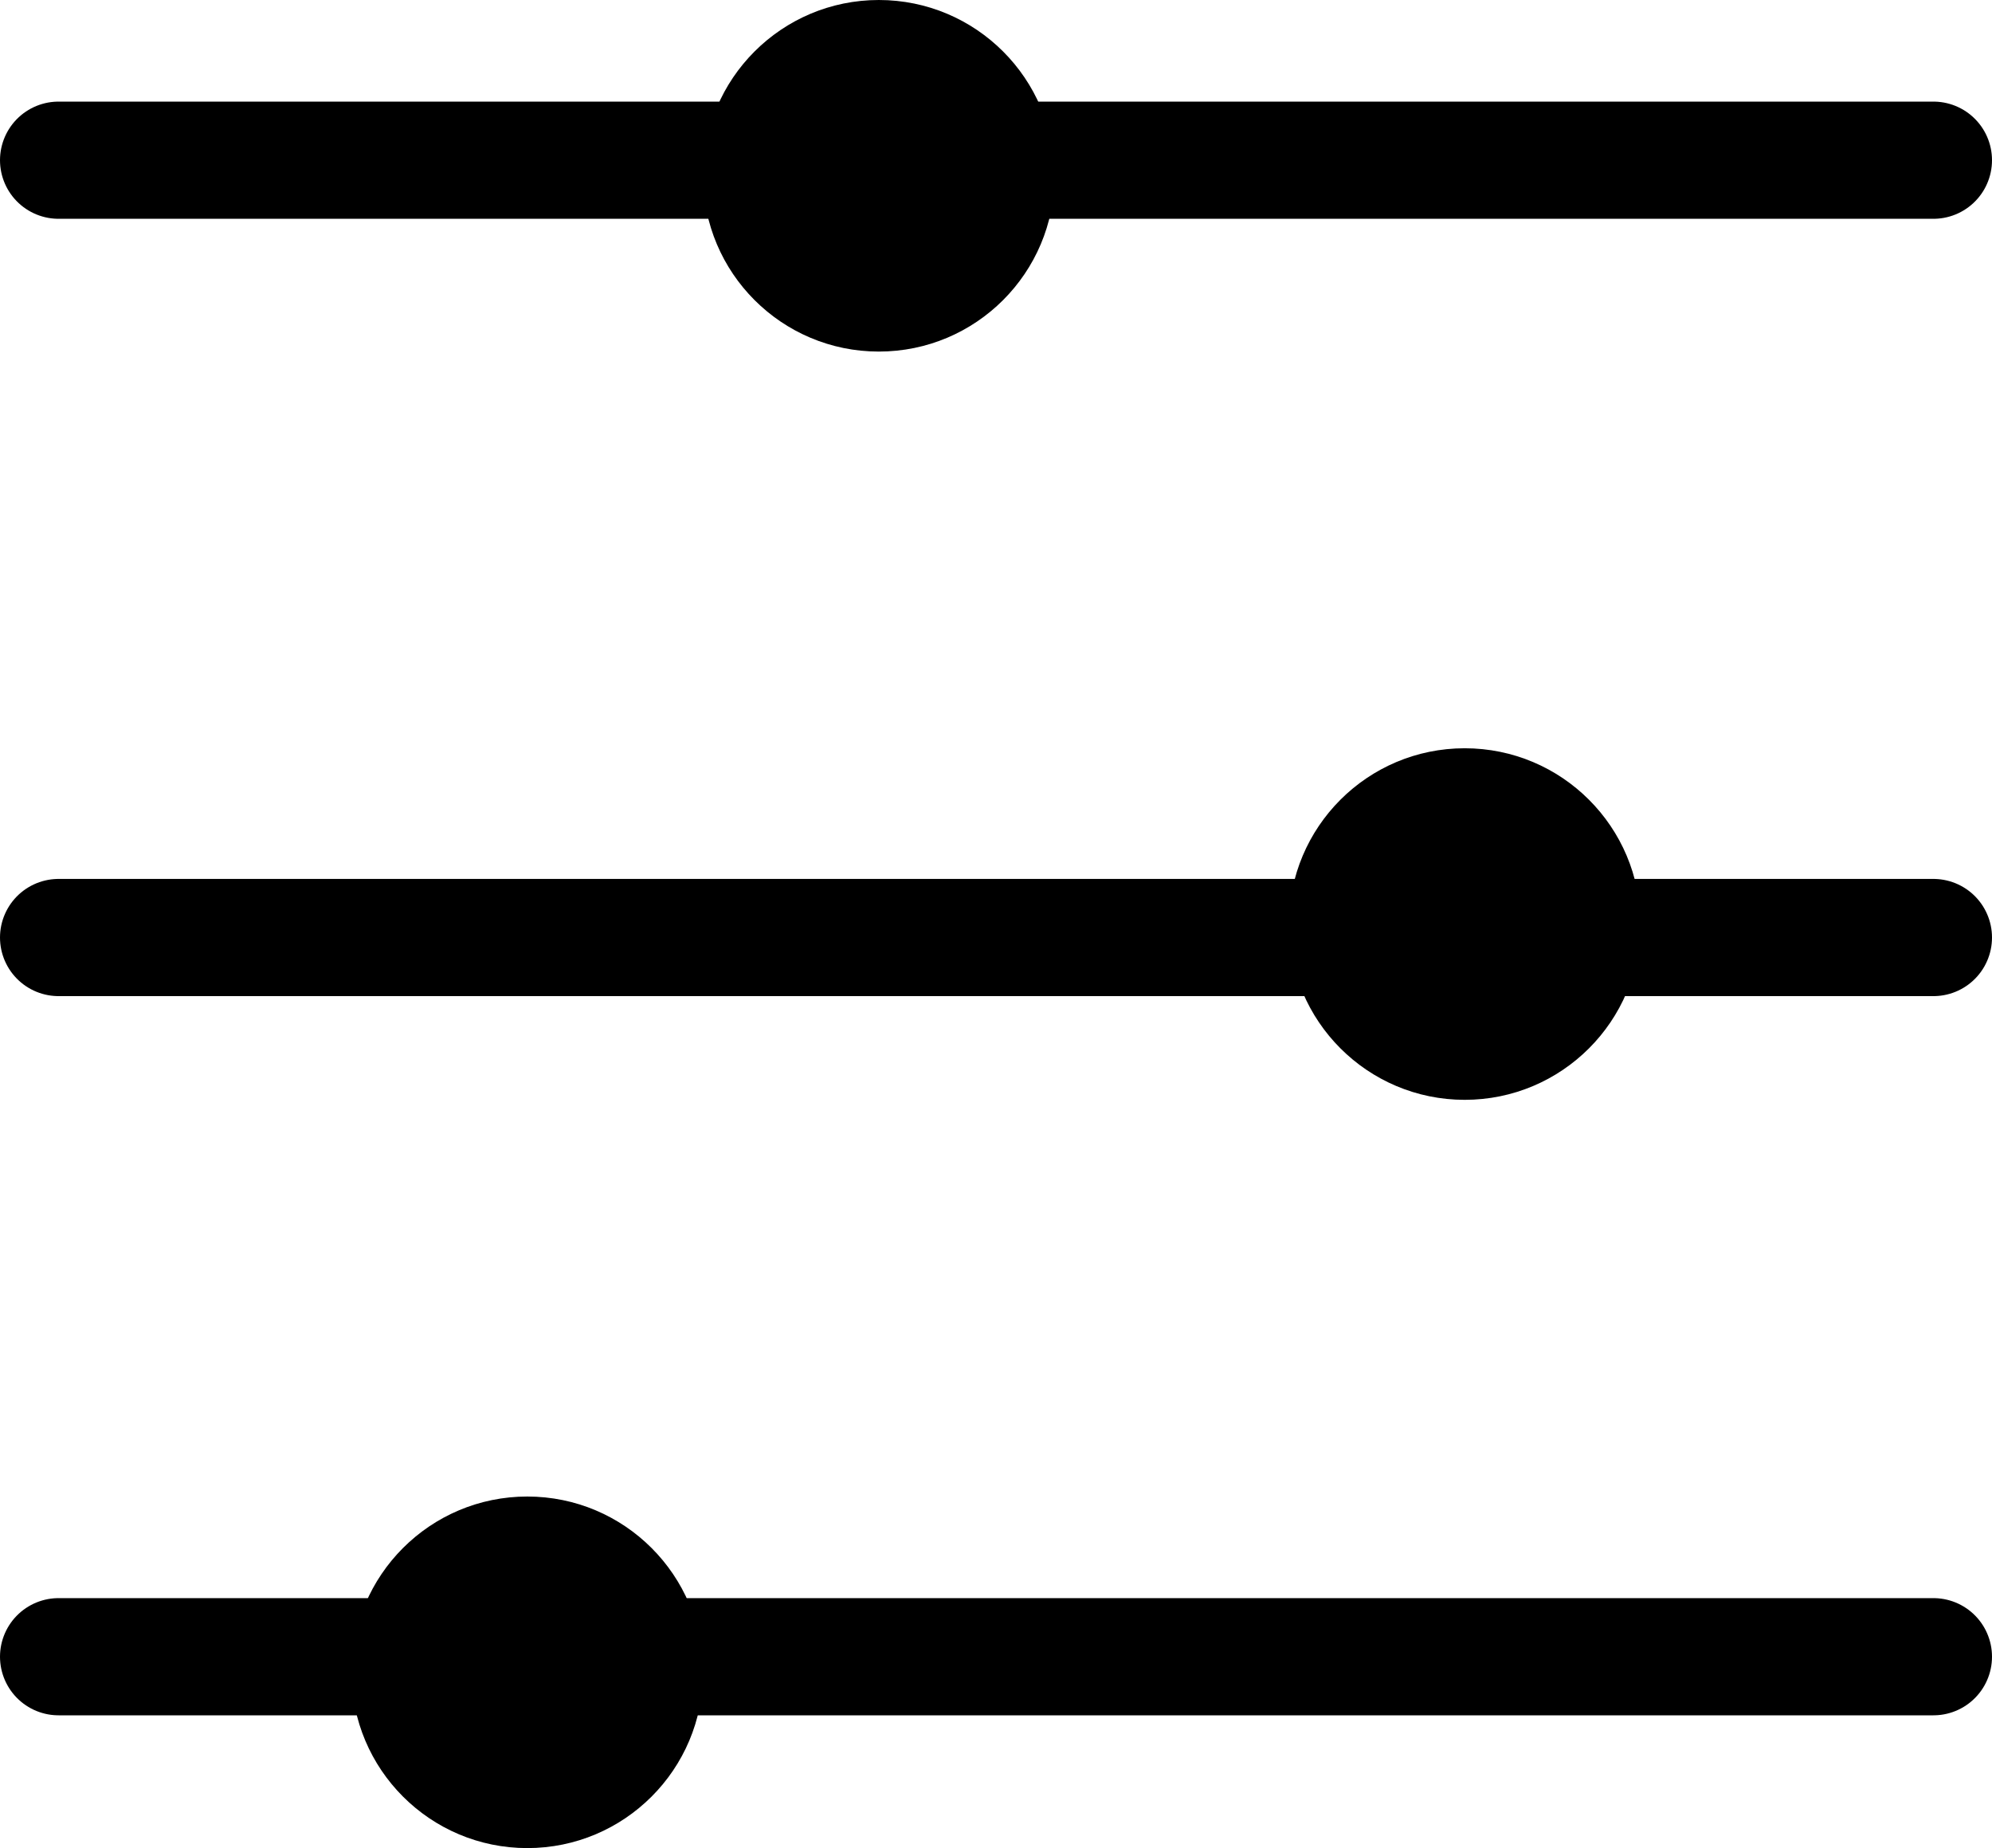 <svg xmlns='http://www.w3.org/2000/svg' width='17' height='15.77' viewBox='0 0 17 15.77'><defs><style>.a{fill:none;stroke:#000;stroke-linecap:round;}</style></defs><g transform='translate(-130.5 -428)'><line class='a' x2='16' transform='translate(131 429.367)'/><line class='a' x2='16' transform='translate(131 436)'/><line class='a' x2='16' transform='translate(131 442.137)'/><circle cx='1.5' cy='1.5' r='1.5' transform='translate(136.5 428)'/><circle cx='1.5' cy='1.5' r='1.5' transform='translate(141.5 434.385)'/><circle cx='1.5' cy='1.5' r='1.5' transform='translate(133.5 440.77)'/></g></svg>